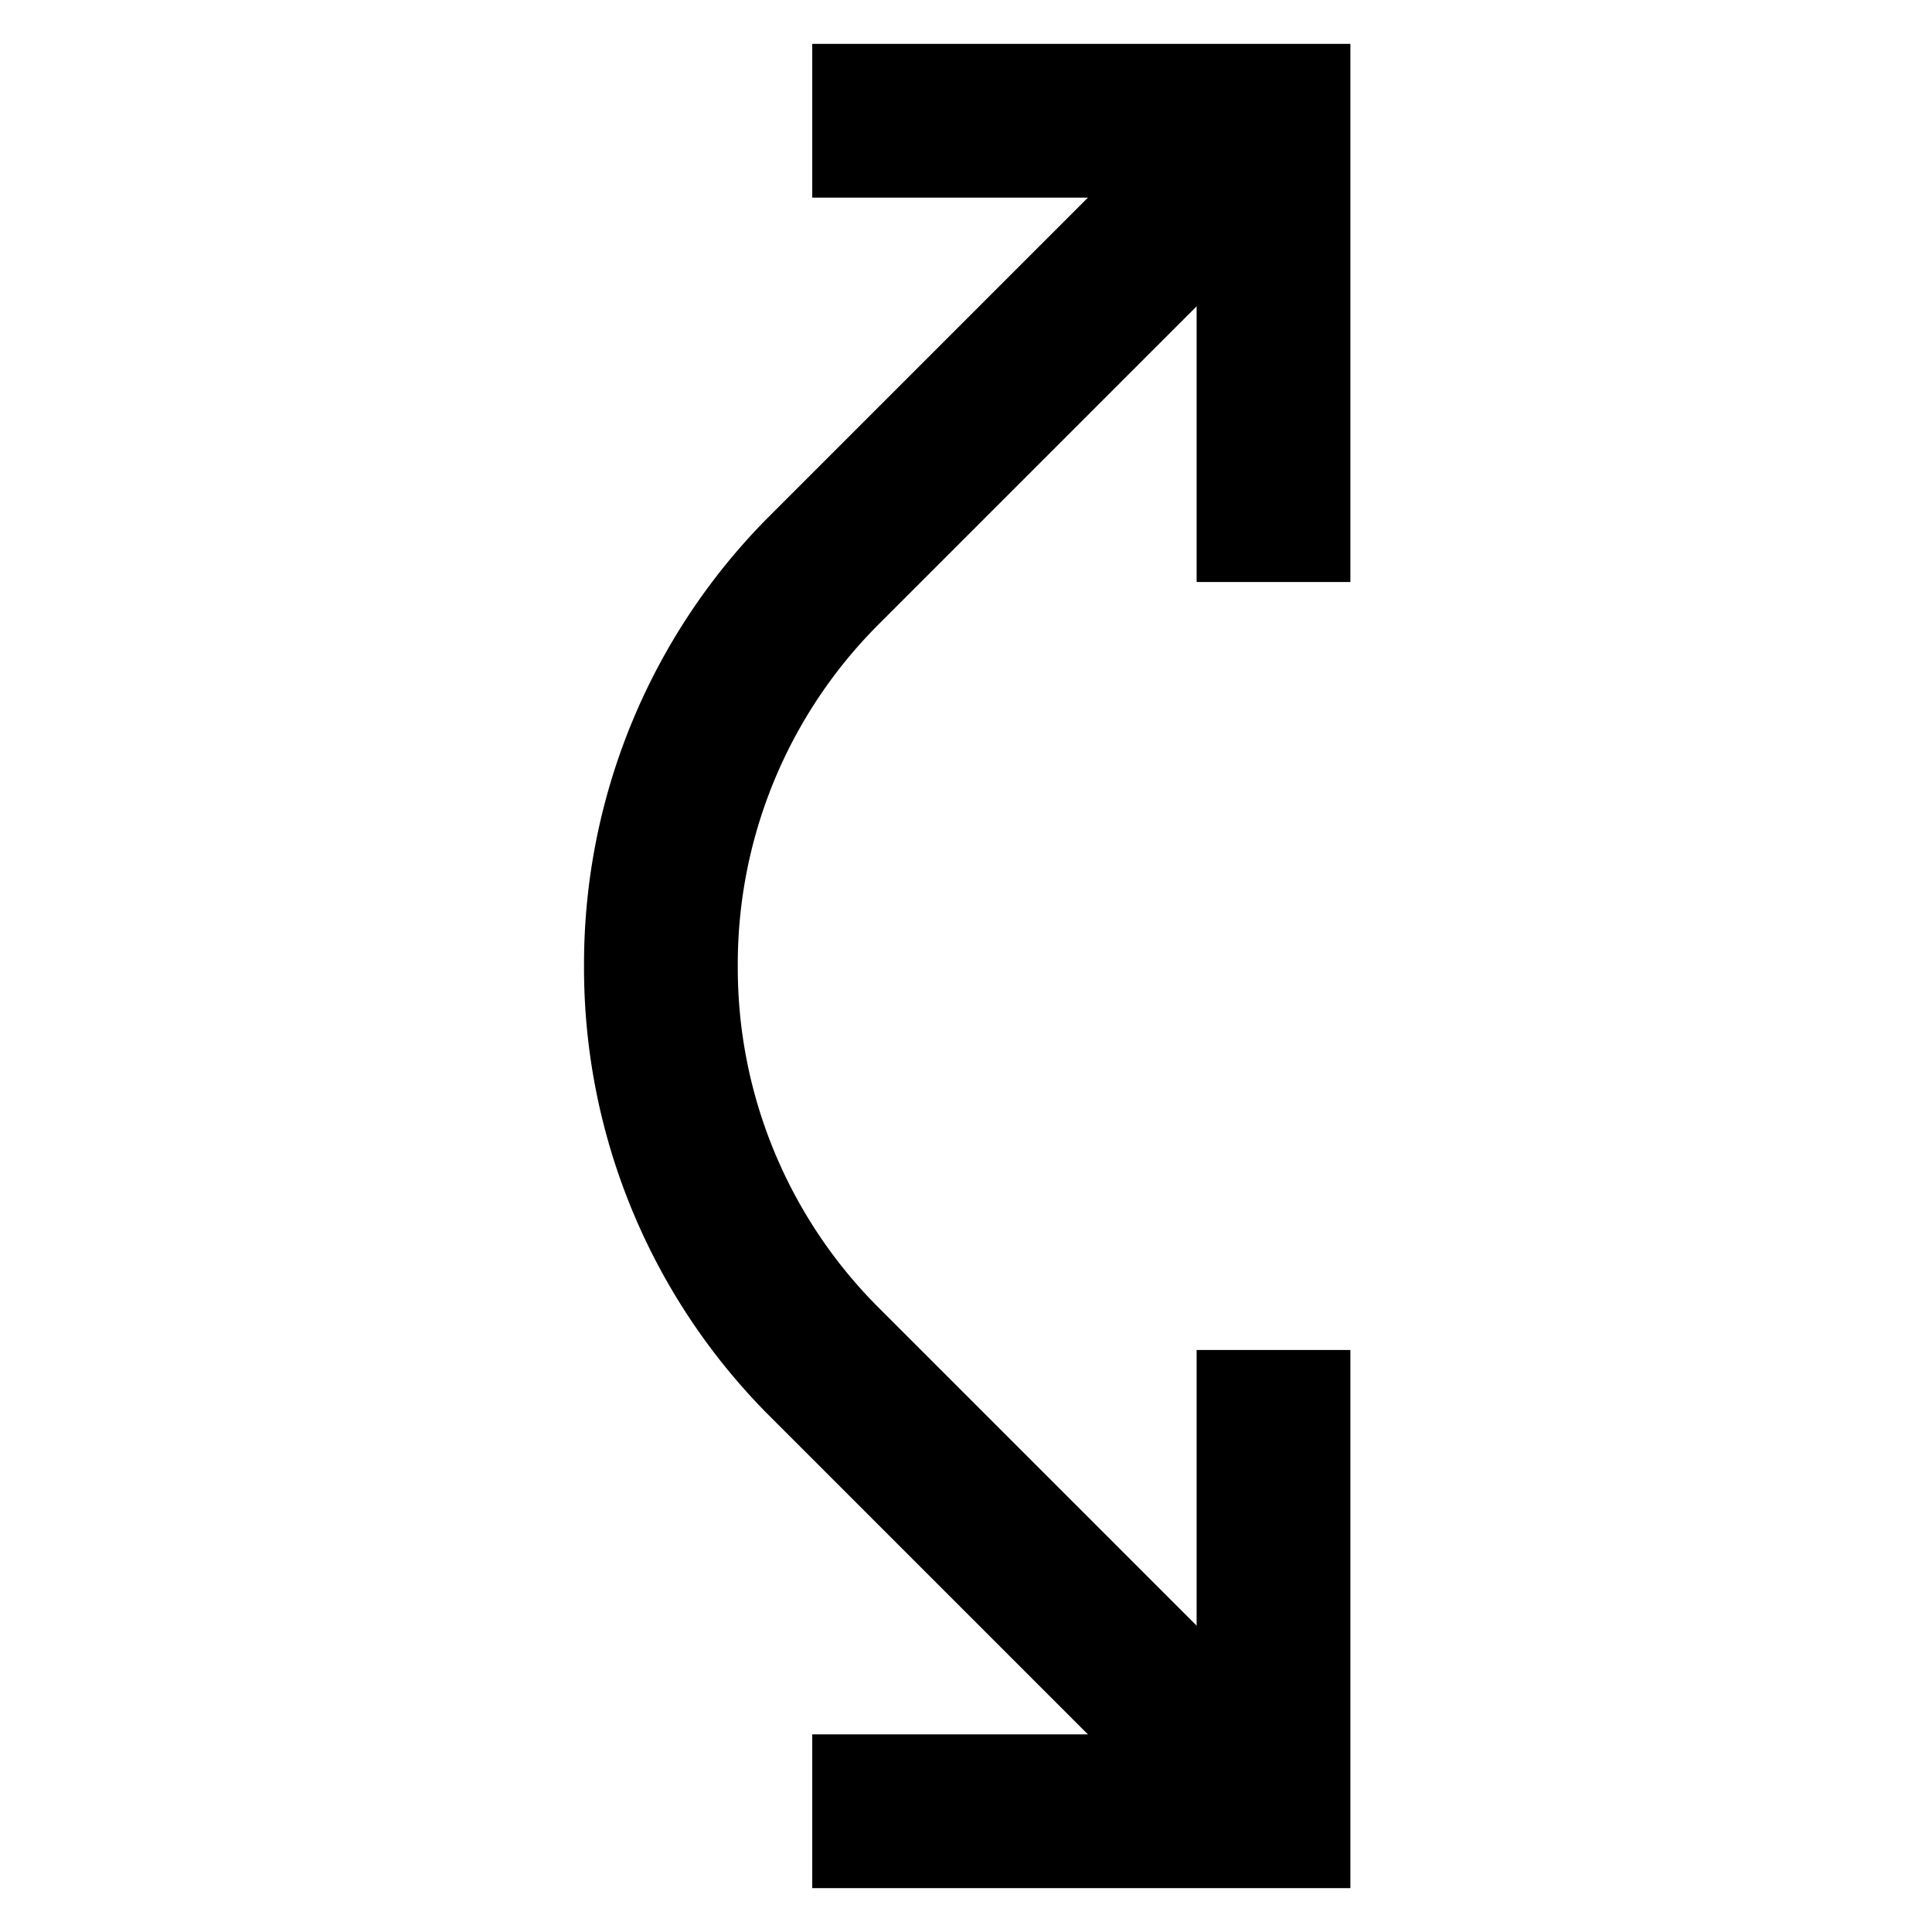<svg id="Layer_1" data-name="Layer 1" xmlns="http://www.w3.org/2000/svg" viewBox="0 0 24 24"><defs><style>.cls-1{fill:none;stroke:#000;stroke-miterlimit:10;stroke-width:1.91px;}</style></defs><polyline class="cls-1" points="10.09 1.5 15.82 1.5 15.82 7.23"/><polyline class="cls-1" points="15.82 16.77 15.82 22.5 10.09 22.5"/><path class="cls-1" d="M15.82,1.5,10.21,7.11a6.92,6.92,0,0,0-2,4.89h0a6.92,6.92,0,0,0,2,4.89l5.61,5.61"/></svg>